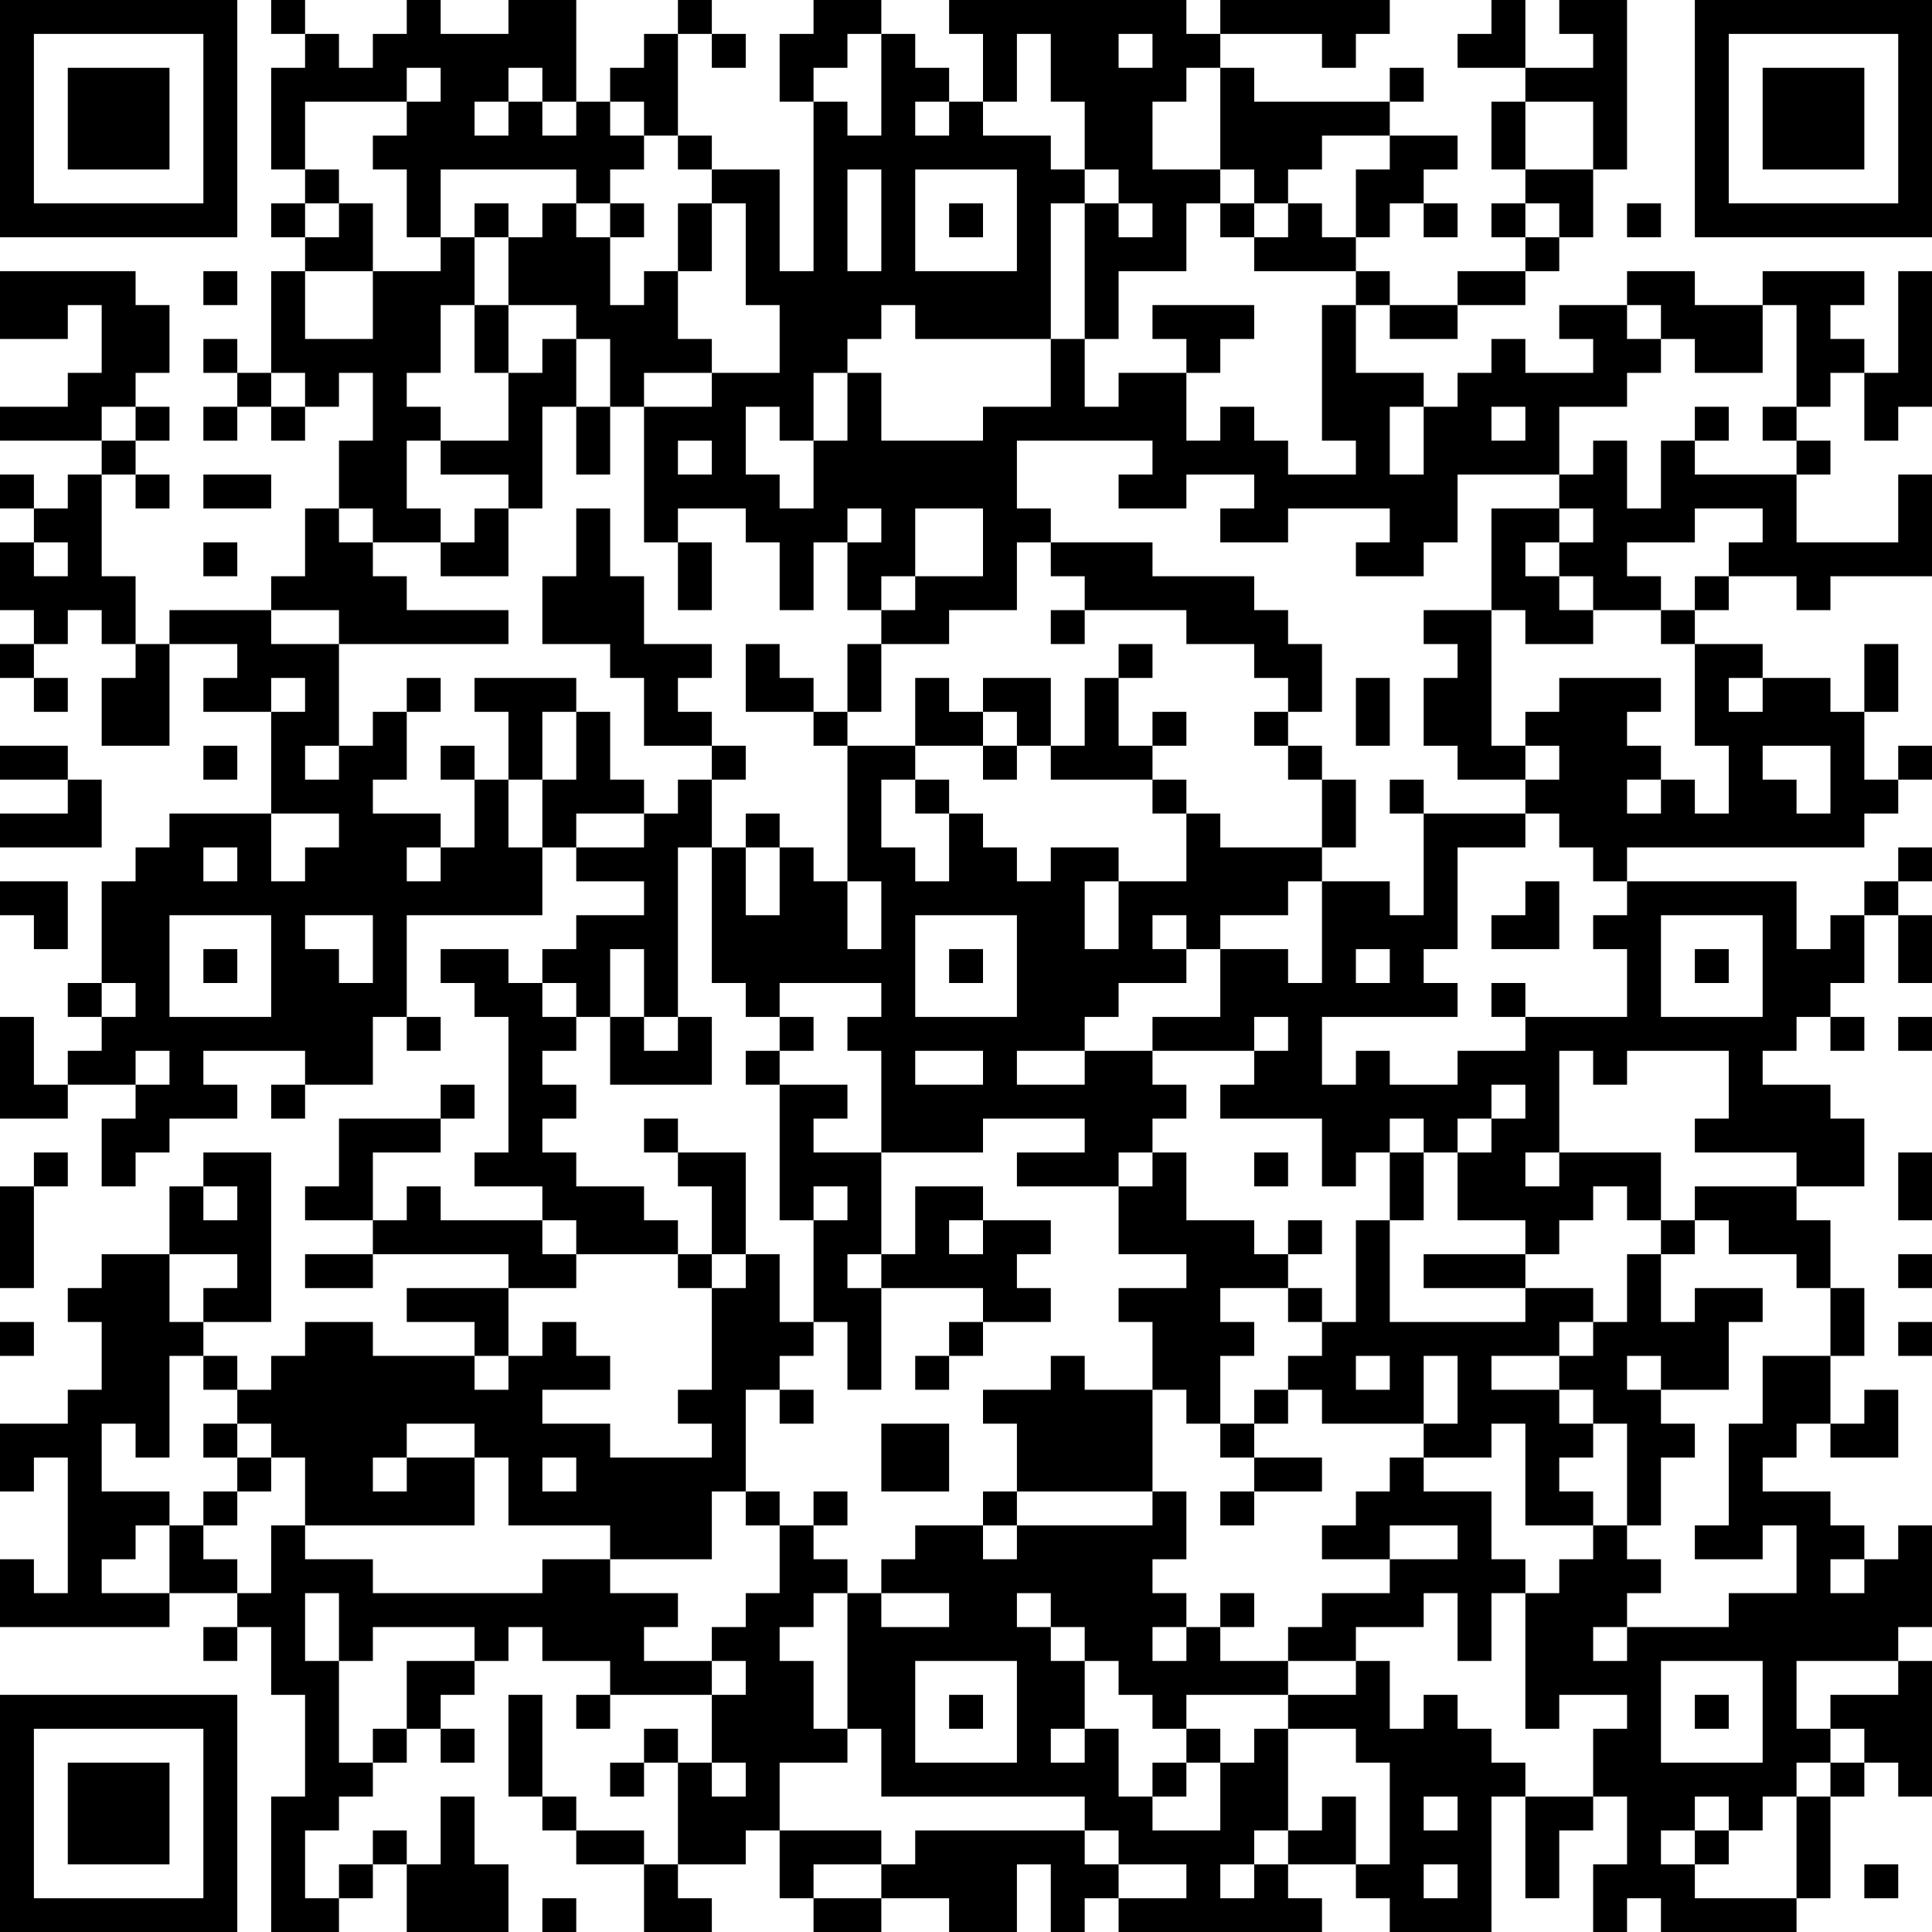<?xml version="1.0" encoding="UTF-8"?>
<svg xmlns="http://www.w3.org/2000/svg" version="1.1" width="200" height="200" viewBox="0 0 200 200"><rect x="0" y="0" width="200" height="200" fill="#ffffff"/><g transform="scale(3.509)"><g transform="translate(0,0)"><path fill-rule="evenodd" d="M8 0L8 1L9 1L9 2L8 2L8 5L9 5L9 6L8 6L8 7L9 7L9 8L8 8L8 11L7 11L7 10L6 10L6 11L7 11L7 12L6 12L6 13L7 13L7 12L8 12L8 13L9 13L9 12L10 12L10 11L11 11L11 13L10 13L10 15L9 15L9 17L8 17L8 18L5 18L5 19L4 19L4 17L3 17L3 14L4 14L4 15L5 15L5 14L4 14L4 13L5 13L5 12L4 12L4 11L5 11L5 9L4 9L4 8L0 8L0 10L2 10L2 9L3 9L3 11L2 11L2 12L0 12L0 13L3 13L3 14L2 14L2 15L1 15L1 14L0 14L0 15L1 15L1 16L0 16L0 18L1 18L1 19L0 19L0 20L1 20L1 21L2 21L2 20L1 20L1 19L2 19L2 18L3 18L3 19L4 19L4 20L3 20L3 22L5 22L5 19L7 19L7 20L6 20L6 21L8 21L8 24L5 24L5 25L4 25L4 26L3 26L3 29L2 29L2 30L3 30L3 31L2 31L2 32L1 32L1 30L0 30L0 33L2 33L2 32L4 32L4 33L3 33L3 35L4 35L4 34L5 34L5 33L7 33L7 32L6 32L6 31L9 31L9 32L8 32L8 33L9 33L9 32L11 32L11 30L12 30L12 31L13 31L13 30L12 30L12 27L16 27L16 25L17 25L17 26L19 26L19 27L17 27L17 28L16 28L16 29L15 29L15 28L13 28L13 29L14 29L14 30L15 30L15 34L14 34L14 35L16 35L16 36L13 36L13 35L12 35L12 36L11 36L11 34L13 34L13 33L14 33L14 32L13 32L13 33L10 33L10 35L9 35L9 36L11 36L11 37L9 37L9 38L11 38L11 37L15 37L15 38L12 38L12 39L14 39L14 40L11 40L11 39L9 39L9 40L8 40L8 41L7 41L7 40L6 40L6 39L8 39L8 34L6 34L6 35L5 35L5 37L3 37L3 38L2 38L2 39L3 39L3 41L2 41L2 42L0 42L0 44L1 44L1 43L2 43L2 47L1 47L1 46L0 46L0 48L5 48L5 47L7 47L7 48L6 48L6 49L7 49L7 48L8 48L8 50L9 50L9 53L8 53L8 57L10 57L10 56L11 56L11 55L12 55L12 57L15 57L15 55L14 55L14 53L13 53L13 55L12 55L12 54L11 54L11 55L10 55L10 56L9 56L9 54L10 54L10 53L11 53L11 52L12 52L12 51L13 51L13 52L14 52L14 51L13 51L13 50L14 50L14 49L15 49L15 48L16 48L16 49L18 49L18 50L17 50L17 51L18 51L18 50L21 50L21 52L20 52L20 51L19 51L19 52L18 52L18 53L19 53L19 52L20 52L20 55L19 55L19 54L17 54L17 53L16 53L16 50L15 50L15 53L16 53L16 54L17 54L17 55L19 55L19 57L21 57L21 56L20 56L20 55L22 55L22 54L23 54L23 56L24 56L24 57L26 57L26 56L28 56L28 57L30 57L30 55L31 55L31 57L32 57L32 56L33 56L33 57L39 57L39 56L38 56L38 55L40 55L40 56L41 56L41 57L44 57L44 53L45 53L45 56L46 56L46 54L47 54L47 53L48 53L48 55L47 55L47 57L48 57L48 56L49 56L49 57L53 57L53 56L54 56L54 53L55 53L55 52L56 52L56 53L57 53L57 49L56 49L56 48L57 48L57 45L56 45L56 46L55 46L55 45L54 45L54 44L52 44L52 43L53 43L53 42L54 42L54 43L56 43L56 41L55 41L55 42L54 42L54 40L55 40L55 38L54 38L54 36L53 36L53 35L55 35L55 33L54 33L54 32L52 32L52 31L53 31L53 30L54 30L54 31L55 31L55 30L54 30L54 29L55 29L55 27L56 27L56 29L57 29L57 27L56 27L56 26L57 26L57 25L56 25L56 26L55 26L55 27L54 27L54 28L53 28L53 26L48 26L48 25L55 25L55 24L56 24L56 23L57 23L57 22L56 22L56 23L55 23L55 21L56 21L56 19L55 19L55 21L54 21L54 20L52 20L52 19L50 19L50 18L51 18L51 17L53 17L53 18L54 18L54 17L57 17L57 14L56 14L56 16L53 16L53 14L54 14L54 13L53 13L53 12L54 12L54 11L55 11L55 13L56 13L56 12L57 12L57 8L56 8L56 11L55 11L55 10L54 10L54 9L55 9L55 8L52 8L52 9L50 9L50 8L48 8L48 9L46 9L46 10L47 10L47 11L45 11L45 10L44 10L44 11L43 11L43 12L42 12L42 11L40 11L40 9L41 9L41 10L43 10L43 9L45 9L45 8L46 8L46 7L47 7L47 5L48 5L48 0L46 0L46 1L47 1L47 2L45 2L45 0L44 0L44 1L43 1L43 2L45 2L45 3L44 3L44 5L45 5L45 6L44 6L44 7L45 7L45 8L43 8L43 9L41 9L41 8L40 8L40 7L41 7L41 6L42 6L42 7L43 7L43 6L42 6L42 5L43 5L43 4L41 4L41 3L42 3L42 2L41 2L41 3L37 3L37 2L36 2L36 1L39 1L39 2L40 2L40 1L41 1L41 0L36 0L36 1L35 1L35 0L28 0L28 1L29 1L29 3L28 3L28 2L27 2L27 1L26 1L26 0L24 0L24 1L23 1L23 3L24 3L24 8L23 8L23 5L21 5L21 4L20 4L20 1L21 1L21 2L22 2L22 1L21 1L21 0L20 0L20 1L19 1L19 2L18 2L18 3L17 3L17 0L15 0L15 1L13 1L13 0L12 0L12 1L11 1L11 2L10 2L10 1L9 1L9 0ZM25 1L25 2L24 2L24 3L25 3L25 4L26 4L26 1ZM30 1L30 3L29 3L29 4L31 4L31 5L32 5L32 6L31 6L31 10L27 10L27 9L26 9L26 10L25 10L25 11L24 11L24 13L23 13L23 12L22 12L22 14L23 14L23 15L24 15L24 13L25 13L25 11L26 11L26 13L29 13L29 12L31 12L31 10L32 10L32 12L33 12L33 11L35 11L35 13L36 13L36 12L37 12L37 13L38 13L38 14L40 14L40 13L39 13L39 9L40 9L40 8L37 8L37 7L38 7L38 6L39 6L39 7L40 7L40 5L41 5L41 4L39 4L39 5L38 5L38 6L37 6L37 5L36 5L36 2L35 2L35 3L34 3L34 5L36 5L36 6L35 6L35 8L33 8L33 10L32 10L32 6L33 6L33 7L34 7L34 6L33 6L33 5L32 5L32 3L31 3L31 1ZM33 1L33 2L34 2L34 1ZM12 2L12 3L9 3L9 5L10 5L10 6L9 6L9 7L10 7L10 6L11 6L11 8L9 8L9 10L11 10L11 8L13 8L13 7L14 7L14 9L13 9L13 11L12 11L12 12L13 12L13 13L12 13L12 15L13 15L13 16L11 16L11 15L10 15L10 16L11 16L11 17L12 17L12 18L15 18L15 19L10 19L10 18L8 18L8 19L10 19L10 22L9 22L9 23L10 23L10 22L11 22L11 21L12 21L12 23L11 23L11 24L13 24L13 25L12 25L12 26L13 26L13 25L14 25L14 23L15 23L15 25L16 25L16 23L17 23L17 21L18 21L18 23L19 23L19 24L17 24L17 25L19 25L19 24L20 24L20 23L21 23L21 25L20 25L20 30L19 30L19 28L18 28L18 30L17 30L17 29L16 29L16 30L17 30L17 31L16 31L16 32L17 32L17 33L16 33L16 34L17 34L17 35L19 35L19 36L20 36L20 37L17 37L17 36L16 36L16 37L17 37L17 38L15 38L15 40L14 40L14 41L15 41L15 40L16 40L16 39L17 39L17 40L18 40L18 41L16 41L16 42L18 42L18 43L21 43L21 42L20 42L20 41L21 41L21 38L22 38L22 37L23 37L23 39L24 39L24 40L23 40L23 41L22 41L22 44L21 44L21 46L18 46L18 45L15 45L15 43L14 43L14 42L12 42L12 43L11 43L11 44L12 44L12 43L14 43L14 45L9 45L9 43L8 43L8 42L7 42L7 41L6 41L6 40L5 40L5 43L4 43L4 42L3 42L3 44L5 44L5 45L4 45L4 46L3 46L3 47L5 47L5 45L6 45L6 46L7 46L7 47L8 47L8 45L9 45L9 46L11 46L11 47L16 47L16 46L18 46L18 47L20 47L20 48L19 48L19 49L21 49L21 50L22 50L22 49L21 49L21 48L22 48L22 47L23 47L23 45L24 45L24 46L25 46L25 47L24 47L24 48L23 48L23 49L24 49L24 51L25 51L25 52L23 52L23 54L26 54L26 55L24 55L24 56L26 56L26 55L27 55L27 54L32 54L32 55L33 55L33 56L35 56L35 55L33 55L33 54L32 54L32 53L26 53L26 51L25 51L25 47L26 47L26 48L28 48L28 47L26 47L26 46L27 46L27 45L29 45L29 46L30 46L30 45L34 45L34 44L35 44L35 46L34 46L34 47L35 47L35 48L34 48L34 49L35 49L35 48L36 48L36 49L38 49L38 50L35 50L35 51L34 51L34 50L33 50L33 49L32 49L32 48L31 48L31 47L30 47L30 48L31 48L31 49L32 49L32 51L31 51L31 52L32 52L32 51L33 51L33 53L34 53L34 54L36 54L36 52L37 52L37 51L38 51L38 54L37 54L37 55L36 55L36 56L37 56L37 55L38 55L38 54L39 54L39 53L40 53L40 55L41 55L41 52L40 52L40 51L38 51L38 50L40 50L40 49L41 49L41 51L42 51L42 50L43 50L43 51L44 51L44 52L45 52L45 53L47 53L47 51L48 51L48 50L46 50L46 51L45 51L45 47L46 47L46 46L47 46L47 45L48 45L48 46L49 46L49 47L48 47L48 48L47 48L47 49L48 49L48 48L51 48L51 47L53 47L53 45L52 45L52 46L50 46L50 45L51 45L51 42L52 42L52 40L54 40L54 38L53 38L53 37L51 37L51 36L50 36L50 35L53 35L53 34L50 34L50 33L51 33L51 31L48 31L48 32L47 32L47 31L46 31L46 34L45 34L45 35L46 35L46 34L49 34L49 36L48 36L48 35L47 35L47 36L46 36L46 37L45 37L45 36L43 36L43 34L44 34L44 33L45 33L45 32L44 32L44 33L43 33L43 34L42 34L42 33L41 33L41 34L40 34L40 35L39 35L39 33L36 33L36 32L37 32L37 31L38 31L38 30L37 30L37 31L34 31L34 30L36 30L36 28L38 28L38 29L39 29L39 26L41 26L41 27L42 27L42 24L45 24L45 25L43 25L43 28L42 28L42 29L43 29L43 30L39 30L39 32L40 32L40 31L41 31L41 32L43 32L43 31L45 31L45 30L48 30L48 28L47 28L47 27L48 27L48 26L47 26L47 25L46 25L46 24L45 24L45 23L46 23L46 22L45 22L45 21L46 21L46 20L49 20L49 21L48 21L48 22L49 22L49 23L48 23L48 24L49 24L49 23L50 23L50 24L51 24L51 22L50 22L50 19L49 19L49 18L50 18L50 17L51 17L51 16L52 16L52 15L50 15L50 16L48 16L48 17L49 17L49 18L47 18L47 17L46 17L46 16L47 16L47 15L46 15L46 14L47 14L47 13L48 13L48 15L49 15L49 13L50 13L50 14L53 14L53 13L52 13L52 12L53 12L53 9L52 9L52 11L50 11L50 10L49 10L49 9L48 9L48 10L49 10L49 11L48 11L48 12L46 12L46 14L43 14L43 16L42 16L42 17L40 17L40 16L41 16L41 15L38 15L38 16L36 16L36 15L37 15L37 14L35 14L35 15L33 15L33 14L34 14L34 13L30 13L30 15L31 15L31 16L30 16L30 18L28 18L28 19L26 19L26 18L27 18L27 17L29 17L29 15L27 15L27 17L26 17L26 18L25 18L25 16L26 16L26 15L25 15L25 16L24 16L24 18L23 18L23 16L22 16L22 15L20 15L20 16L19 16L19 12L21 12L21 11L23 11L23 9L22 9L22 6L21 6L21 5L20 5L20 4L19 4L19 3L18 3L18 4L19 4L19 5L18 5L18 6L17 6L17 5L13 5L13 7L12 7L12 5L11 5L11 4L12 4L12 3L13 3L13 2ZM15 2L15 3L14 3L14 4L15 4L15 3L16 3L16 4L17 4L17 3L16 3L16 2ZM27 3L27 4L28 4L28 3ZM45 3L45 5L47 5L47 3ZM25 5L25 8L26 8L26 5ZM27 5L27 8L30 8L30 5ZM14 6L14 7L15 7L15 9L14 9L14 11L15 11L15 13L13 13L13 14L15 14L15 15L14 15L14 16L13 16L13 17L15 17L15 15L16 15L16 12L17 12L17 14L18 14L18 12L19 12L19 11L21 11L21 10L20 10L20 8L21 8L21 6L20 6L20 8L19 8L19 9L18 9L18 7L19 7L19 6L18 6L18 7L17 7L17 6L16 6L16 7L15 7L15 6ZM28 6L28 7L29 7L29 6ZM36 6L36 7L37 7L37 6ZM45 6L45 7L46 7L46 6ZM48 6L48 7L49 7L49 6ZM6 8L6 9L7 9L7 8ZM15 9L15 11L16 11L16 10L17 10L17 12L18 12L18 10L17 10L17 9ZM34 9L34 10L35 10L35 11L36 11L36 10L37 10L37 9ZM8 11L8 12L9 12L9 11ZM3 12L3 13L4 13L4 12ZM41 12L41 14L42 14L42 12ZM44 12L44 13L45 13L45 12ZM50 12L50 13L51 13L51 12ZM20 13L20 14L21 14L21 13ZM6 14L6 15L8 15L8 14ZM17 15L17 17L16 17L16 19L18 19L18 20L19 20L19 22L21 22L21 23L22 23L22 22L21 22L21 21L20 21L20 20L21 20L21 19L19 19L19 17L18 17L18 15ZM44 15L44 18L42 18L42 19L43 19L43 20L42 20L42 22L43 22L43 23L45 23L45 22L44 22L44 18L45 18L45 19L47 19L47 18L46 18L46 17L45 17L45 16L46 16L46 15ZM1 16L1 17L2 17L2 16ZM6 16L6 17L7 17L7 16ZM20 16L20 18L21 18L21 16ZM31 16L31 17L32 17L32 18L31 18L31 19L32 19L32 18L35 18L35 19L37 19L37 20L38 20L38 21L37 21L37 22L38 22L38 23L39 23L39 25L36 25L36 24L35 24L35 23L34 23L34 22L35 22L35 21L34 21L34 22L33 22L33 20L34 20L34 19L33 19L33 20L32 20L32 22L31 22L31 20L29 20L29 21L28 21L28 20L27 20L27 22L25 22L25 21L26 21L26 19L25 19L25 21L24 21L24 20L23 20L23 19L22 19L22 21L24 21L24 22L25 22L25 26L24 26L24 25L23 25L23 24L22 24L22 25L21 25L21 29L22 29L22 30L23 30L23 31L22 31L22 32L23 32L23 36L24 36L24 39L25 39L25 41L26 41L26 38L29 38L29 39L28 39L28 40L27 40L27 41L28 41L28 40L29 40L29 39L31 39L31 38L30 38L30 37L31 37L31 36L29 36L29 35L27 35L27 37L26 37L26 34L29 34L29 33L32 33L32 34L30 34L30 35L33 35L33 37L35 37L35 38L33 38L33 39L34 39L34 41L32 41L32 40L31 40L31 41L29 41L29 42L30 42L30 44L29 44L29 45L30 45L30 44L34 44L34 41L35 41L35 42L36 42L36 43L37 43L37 44L36 44L36 45L37 45L37 44L39 44L39 43L37 43L37 42L38 42L38 41L39 41L39 42L42 42L42 43L41 43L41 44L40 44L40 45L39 45L39 46L41 46L41 47L39 47L39 48L38 48L38 49L40 49L40 48L42 48L42 47L43 47L43 49L44 49L44 47L45 47L45 46L44 46L44 44L42 44L42 43L44 43L44 42L45 42L45 45L47 45L47 44L46 44L46 43L47 43L47 42L48 42L48 45L49 45L49 43L50 43L50 42L49 42L49 41L51 41L51 39L52 39L52 38L50 38L50 39L49 39L49 37L50 37L50 36L49 36L49 37L48 37L48 39L47 39L47 38L45 38L45 37L42 37L42 38L45 38L45 39L41 39L41 36L42 36L42 34L41 34L41 36L40 36L40 39L39 39L39 38L38 38L38 37L39 37L39 36L38 36L38 37L37 37L37 36L35 36L35 34L34 34L34 33L35 33L35 32L34 32L34 31L32 31L32 30L33 30L33 29L35 29L35 28L36 28L36 27L38 27L38 26L39 26L39 25L40 25L40 23L39 23L39 22L38 22L38 21L39 21L39 19L38 19L38 18L37 18L37 17L34 17L34 16ZM8 20L8 21L9 21L9 20ZM12 20L12 21L13 21L13 20ZM14 20L14 21L15 21L15 23L16 23L16 21L17 21L17 20ZM40 20L40 22L41 22L41 20ZM51 20L51 21L52 21L52 20ZM29 21L29 22L27 22L27 23L26 23L26 25L27 25L27 26L28 26L28 24L29 24L29 25L30 25L30 26L31 26L31 25L33 25L33 26L32 26L32 28L33 28L33 26L35 26L35 24L34 24L34 23L31 23L31 22L30 22L30 21ZM0 22L0 23L2 23L2 24L0 24L0 25L3 25L3 23L2 23L2 22ZM6 22L6 23L7 23L7 22ZM13 22L13 23L14 23L14 22ZM29 22L29 23L30 23L30 22ZM52 22L52 23L53 23L53 24L54 24L54 22ZM27 23L27 24L28 24L28 23ZM41 23L41 24L42 24L42 23ZM8 24L8 26L9 26L9 25L10 25L10 24ZM6 25L6 26L7 26L7 25ZM22 25L22 27L23 27L23 25ZM0 26L0 27L1 27L1 28L2 28L2 26ZM25 26L25 28L26 28L26 26ZM45 26L45 27L44 27L44 28L46 28L46 26ZM5 27L5 30L8 30L8 27ZM9 27L9 28L10 28L10 29L11 29L11 27ZM27 27L27 30L30 30L30 27ZM34 27L34 28L35 28L35 27ZM49 27L49 30L52 30L52 27ZM6 28L6 29L7 29L7 28ZM28 28L28 29L29 29L29 28ZM40 28L40 29L41 29L41 28ZM50 28L50 29L51 29L51 28ZM3 29L3 30L4 30L4 29ZM23 29L23 30L24 30L24 31L23 31L23 32L25 32L25 33L24 33L24 34L26 34L26 31L25 31L25 30L26 30L26 29ZM44 29L44 30L45 30L45 29ZM18 30L18 32L21 32L21 30L20 30L20 31L19 31L19 30ZM56 30L56 31L57 31L57 30ZM4 31L4 32L5 32L5 31ZM27 31L27 32L29 32L29 31ZM30 31L30 32L32 32L32 31ZM19 33L19 34L20 34L20 35L21 35L21 37L20 37L20 38L21 38L21 37L22 37L22 34L20 34L20 33ZM1 34L1 35L0 35L0 38L1 38L1 35L2 35L2 34ZM33 34L33 35L34 35L34 34ZM37 34L37 35L38 35L38 34ZM56 34L56 36L57 36L57 34ZM6 35L6 36L7 36L7 35ZM24 35L24 36L25 36L25 35ZM28 36L28 37L29 37L29 36ZM5 37L5 39L6 39L6 38L7 38L7 37ZM25 37L25 38L26 38L26 37ZM56 37L56 38L57 38L57 37ZM36 38L36 39L37 39L37 40L36 40L36 42L37 42L37 41L38 41L38 40L39 40L39 39L38 39L38 38ZM0 39L0 40L1 40L1 39ZM46 39L46 40L44 40L44 41L46 41L46 42L47 42L47 41L46 41L46 40L47 40L47 39ZM56 39L56 40L57 40L57 39ZM40 40L40 41L41 41L41 40ZM42 40L42 42L43 42L43 40ZM48 40L48 41L49 41L49 40ZM23 41L23 42L24 42L24 41ZM6 42L6 43L7 43L7 44L6 44L6 45L7 45L7 44L8 44L8 43L7 43L7 42ZM26 42L26 44L28 44L28 42ZM16 43L16 44L17 44L17 43ZM22 44L22 45L23 45L23 44ZM24 44L24 45L25 45L25 44ZM41 45L41 46L43 46L43 45ZM54 46L54 47L55 47L55 46ZM9 47L9 49L10 49L10 52L11 52L11 51L12 51L12 49L14 49L14 48L11 48L11 49L10 49L10 47ZM36 47L36 48L37 48L37 47ZM27 49L27 52L30 52L30 49ZM49 49L49 52L52 52L52 49ZM53 49L53 51L54 51L54 52L53 52L53 53L52 53L52 54L51 54L51 53L50 53L50 54L49 54L49 55L50 55L50 56L53 56L53 53L54 53L54 52L55 52L55 51L54 51L54 50L56 50L56 49ZM28 50L28 51L29 51L29 50ZM50 50L50 51L51 51L51 50ZM35 51L35 52L34 52L34 53L35 53L35 52L36 52L36 51ZM21 52L21 53L22 53L22 52ZM42 53L42 54L43 54L43 53ZM50 54L50 55L51 55L51 54ZM42 55L42 56L43 56L43 55ZM55 55L55 56L56 56L56 55ZM16 56L16 57L17 57L17 56ZM0 0L0 7L7 7L7 0ZM1 1L1 6L6 6L6 1ZM2 2L2 5L5 5L5 2ZM50 0L50 7L57 7L57 0ZM51 1L51 6L56 6L56 1ZM52 2L52 5L55 5L55 2ZM0 50L0 57L7 57L7 50ZM1 51L1 56L6 56L6 51ZM2 52L2 55L5 55L5 52Z" fill="#000000"/></g></g></svg>
